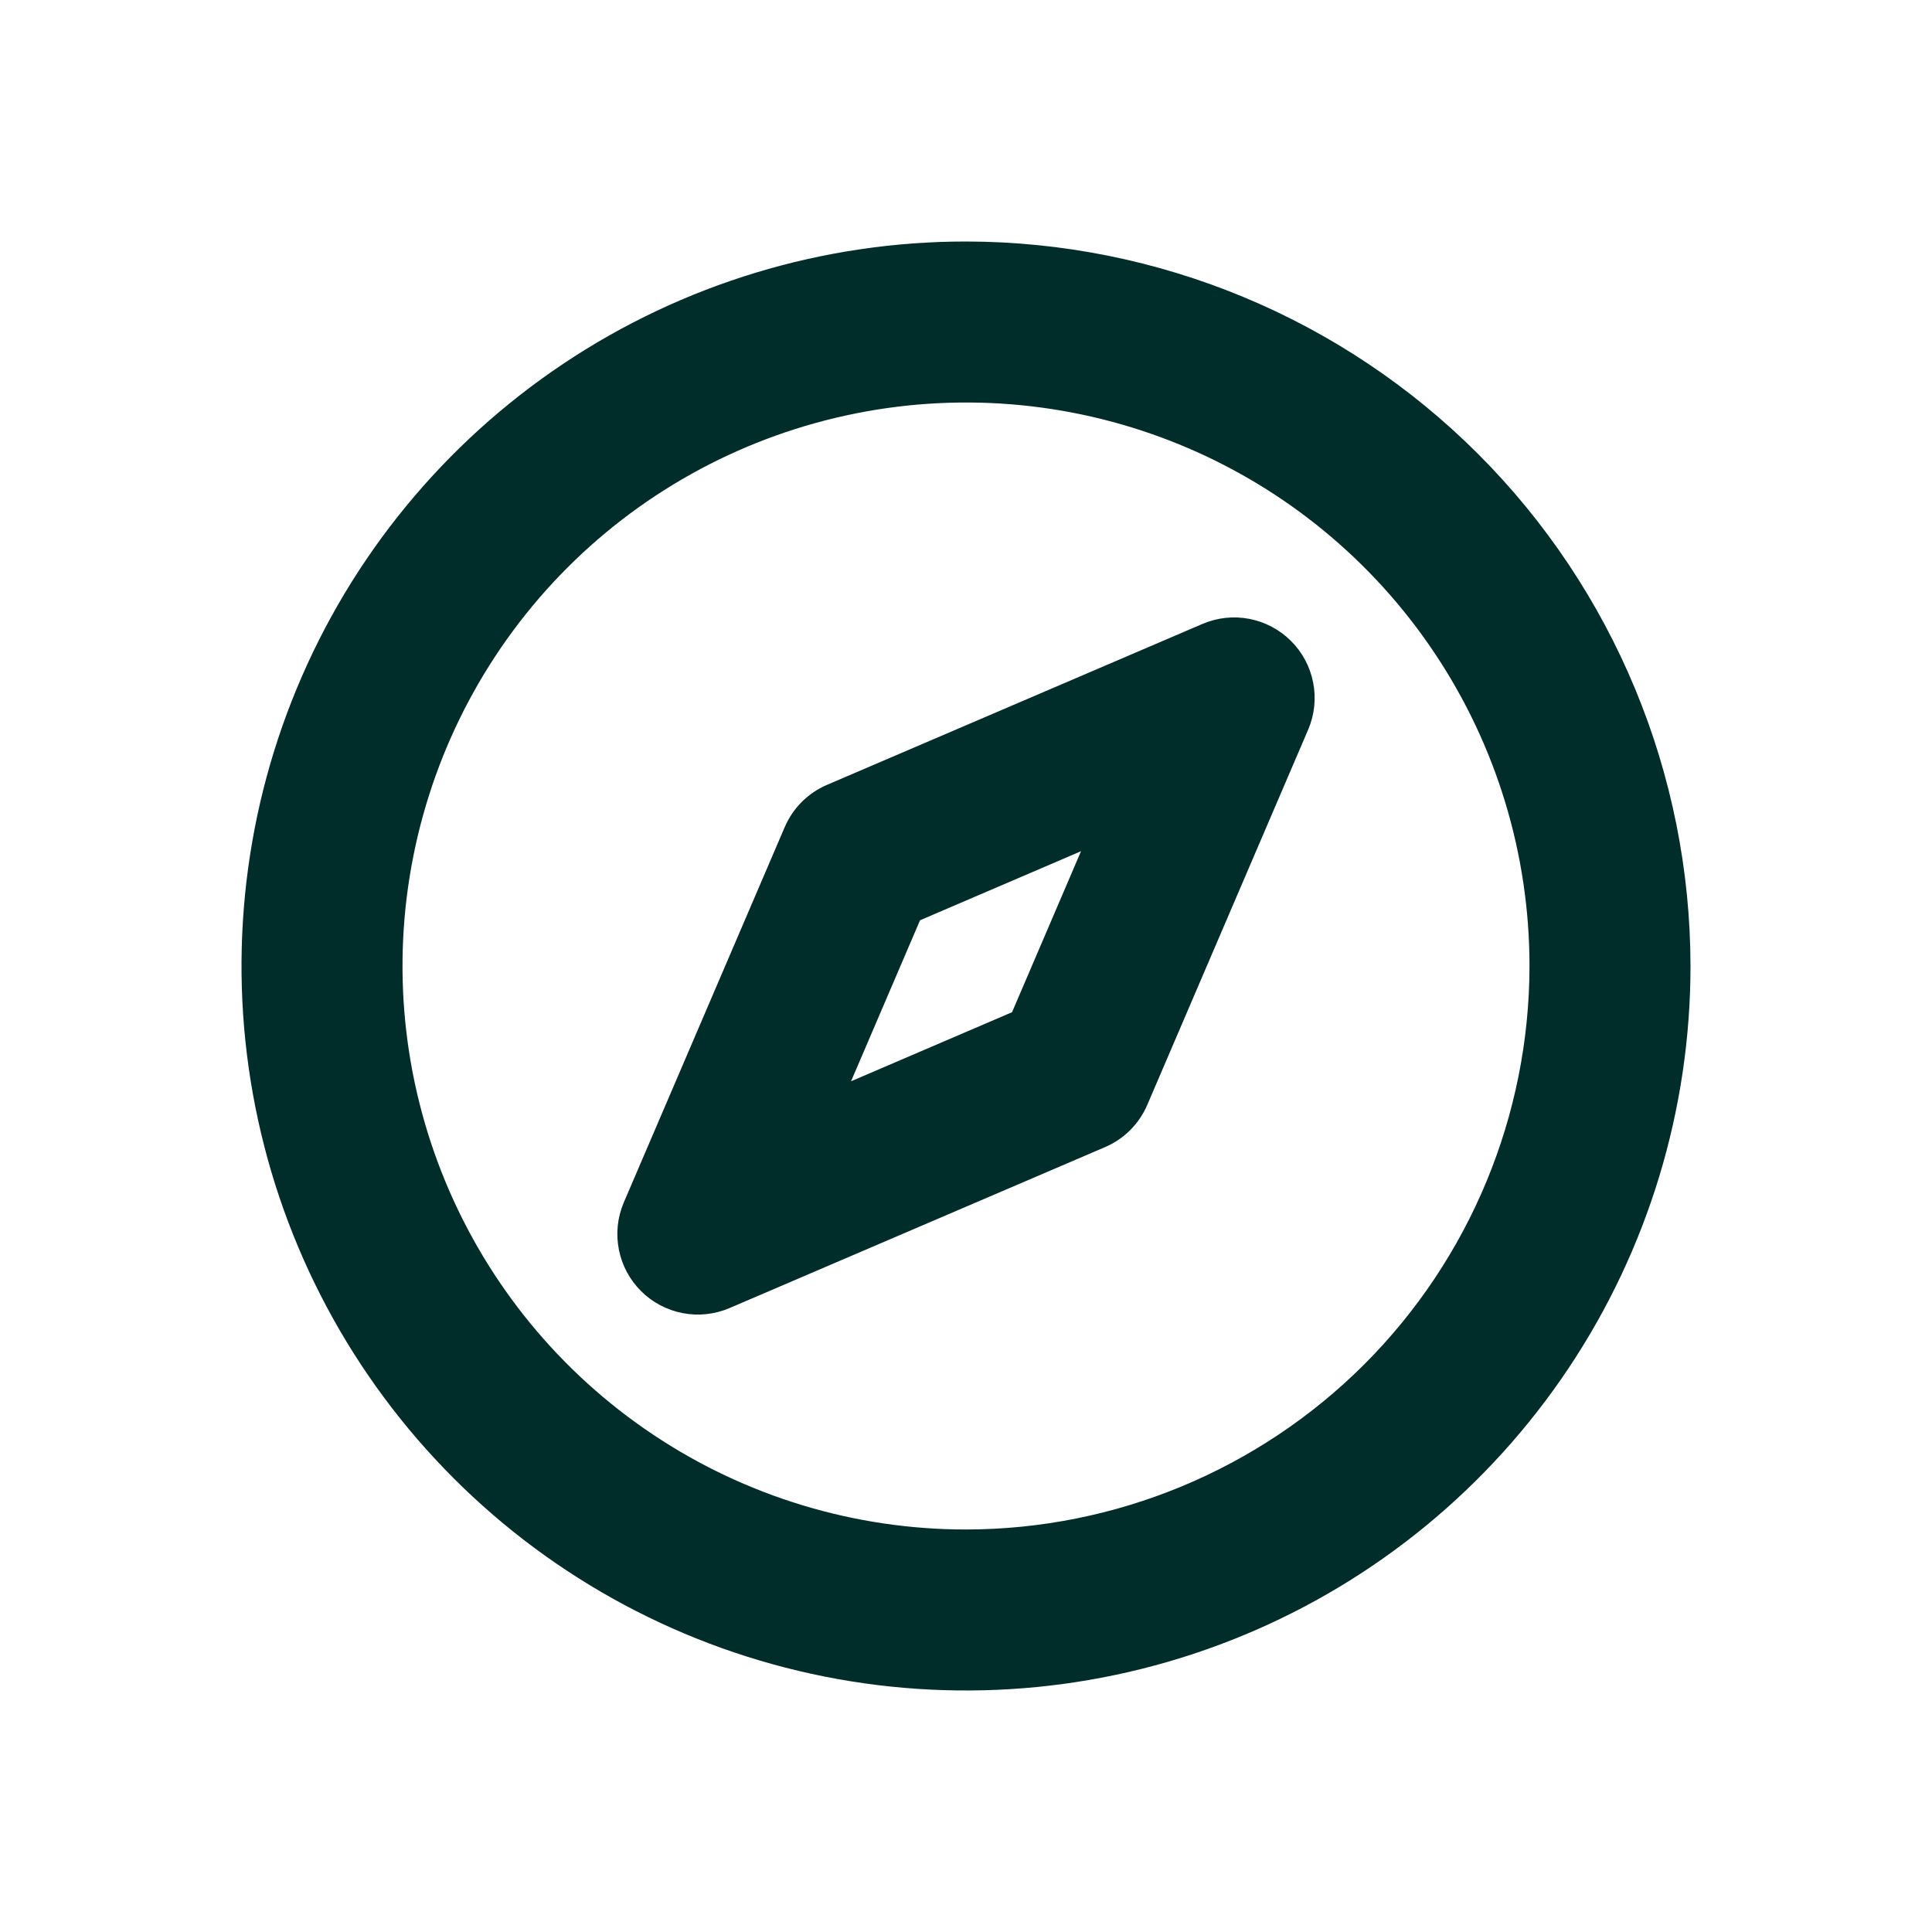 <svg width="24" height="24" viewBox="0 0 24 24" fill="none" xmlns="http://www.w3.org/2000/svg">
<path d="M12 3C10.22 3 8.48 3.528 7 4.517C5.52 5.506 4.366 6.911 3.685 8.556C3.004 10.2 2.826 12.01 3.173 13.756C3.52 15.502 4.377 17.105 5.636 18.364C6.895 19.623 8.498 20.48 10.244 20.827C11.99 21.174 13.8 20.996 15.444 20.315C17.089 19.634 18.494 18.48 19.483 17C20.472 15.52 21 13.78 21 12C20.997 9.614 20.048 7.326 18.361 5.639C16.674 3.952 14.386 3.003 12 3ZM12 19C10.616 19 9.262 18.59 8.111 17.82C6.96 17.051 6.063 15.958 5.533 14.679C5.003 13.4 4.864 11.992 5.135 10.634C5.405 9.277 6.071 8.029 7.05 7.05C8.029 6.071 9.277 5.405 10.634 5.135C11.992 4.864 13.4 5.003 14.679 5.533C15.958 6.063 17.051 6.96 17.82 8.111C18.59 9.262 19 10.616 19 12C18.998 13.856 18.26 15.635 16.948 16.948C15.635 18.26 13.856 18.998 12 19ZM14.939 7.75L10.273 9.75C10.037 9.851 9.849 10.039 9.748 10.275L7.747 14.942C7.67 15.125 7.649 15.328 7.688 15.523C7.726 15.718 7.822 15.898 7.963 16.038C8.104 16.179 8.284 16.274 8.48 16.312C8.675 16.35 8.878 16.328 9.061 16.25L13.727 14.25C13.963 14.149 14.151 13.961 14.252 13.725L16.253 9.058C16.33 8.875 16.351 8.672 16.312 8.477C16.274 8.282 16.178 8.102 16.037 7.962C15.896 7.821 15.716 7.726 15.52 7.688C15.325 7.65 15.122 7.672 14.939 7.75ZM12.572 12.574L10.572 13.432L11.429 11.432L13.429 10.574L12.572 12.574Z" fill="#002C2A"/>
</svg>
